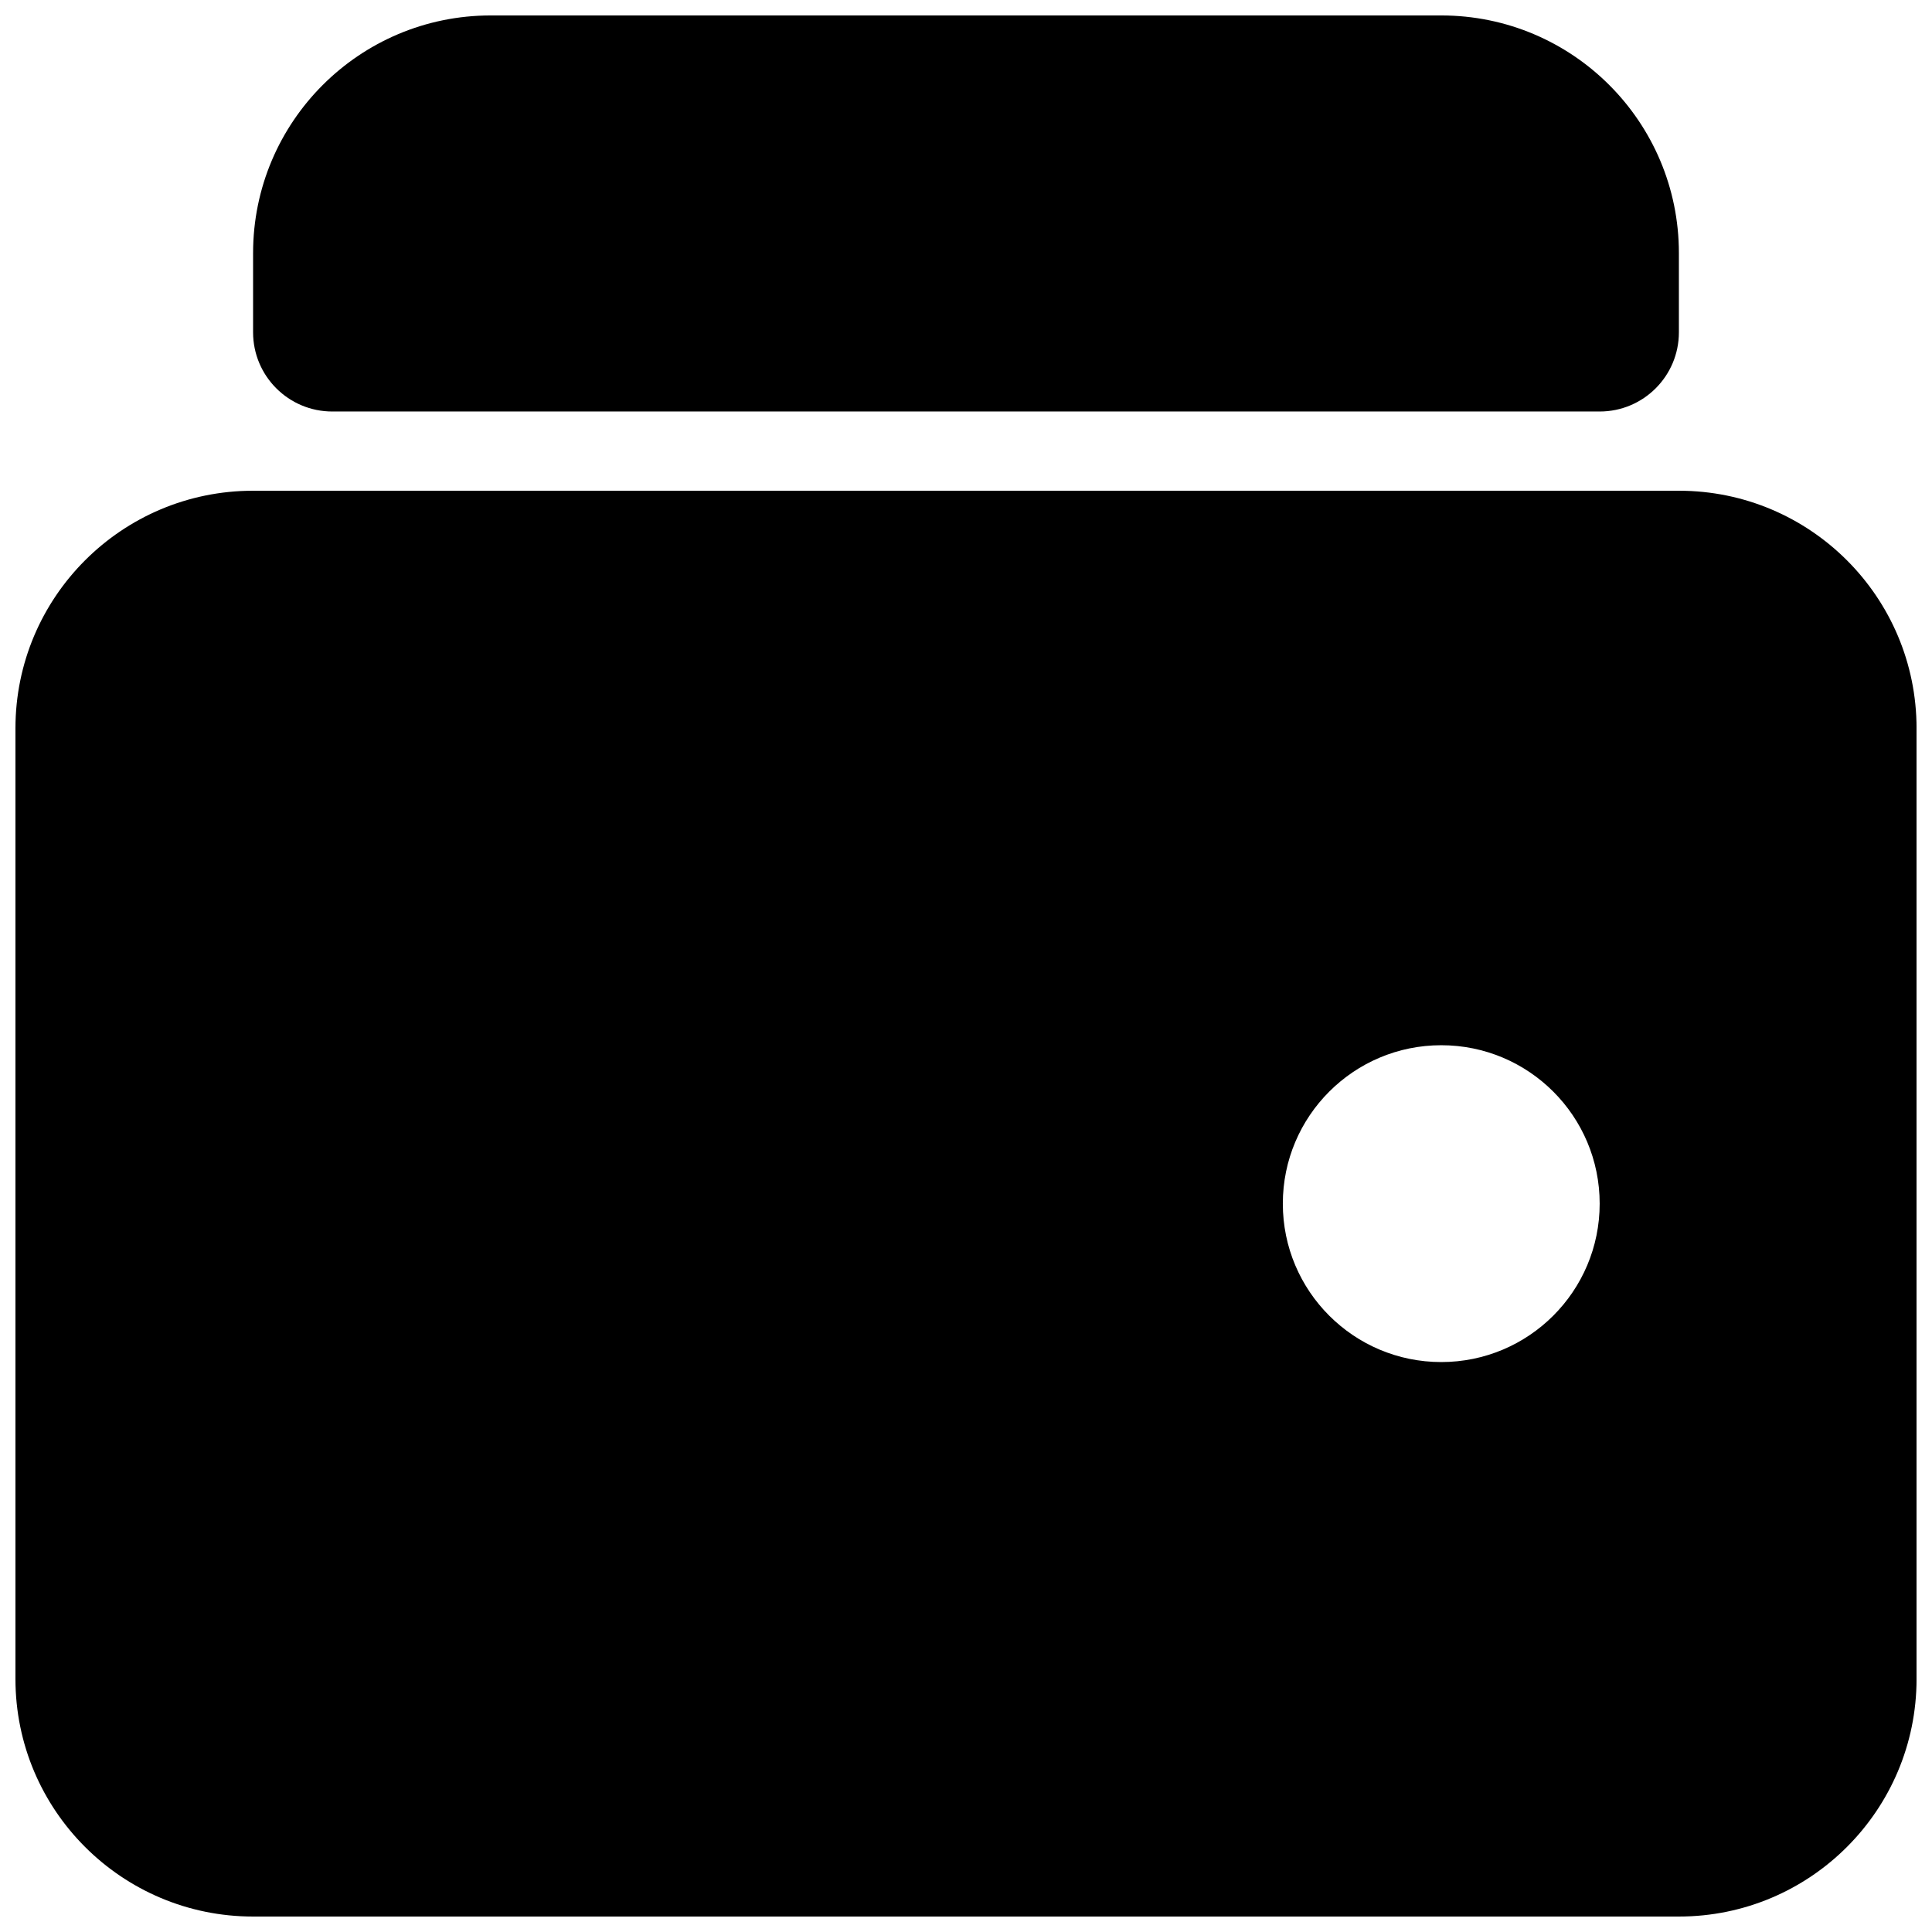 <?xml version="1.0" encoding="UTF-8"?>
<!-- Uploaded to: SVG Repo, www.svgrepo.com, Generator: SVG Repo Mixer Tools -->
<svg width="800px" height="800px" version="1.1" viewBox="144 144 512 512" xmlns="http://www.w3.org/2000/svg">
 <defs>
  <clipPath id="b">
   <path d="m211 148.09h378v105.91h-378z"/>
  </clipPath>
  <clipPath id="a">
   <path d="m148.09 274h503.81v377.9h-503.81z"/>
  </clipPath>
 </defs>
 <g>
  <g clip-path="url(#b)">
   <path d="m211.07 211.07c0-34.781 28.195-62.977 62.977-62.977h251.9c34.785 0 62.977 28.195 62.977 62.977v20.992c0 11.594-9.398 20.992-20.992 20.992h-335.87c-11.594 0-20.992-9.398-20.992-20.992z"/>
  </g>
  <g clip-path="url(#a)">
   <path d="m211.07 274.05c-34.781 0-62.977 28.195-62.977 62.977v251.9c0 34.781 28.195 62.977 62.977 62.977h377.86c34.781 0 62.977-28.195 62.977-62.977v-251.9c0-34.781-28.195-62.977-62.977-62.977zm356.86 188.93c0 23.188-18.793 41.98-41.984 41.98-23.188 0-41.984-18.793-41.984-41.98 0-23.191 18.797-41.984 41.984-41.984 23.191 0 41.984 18.793 41.984 41.984z" fill-rule="evenodd"/>
  </g>
 </g>
</svg>